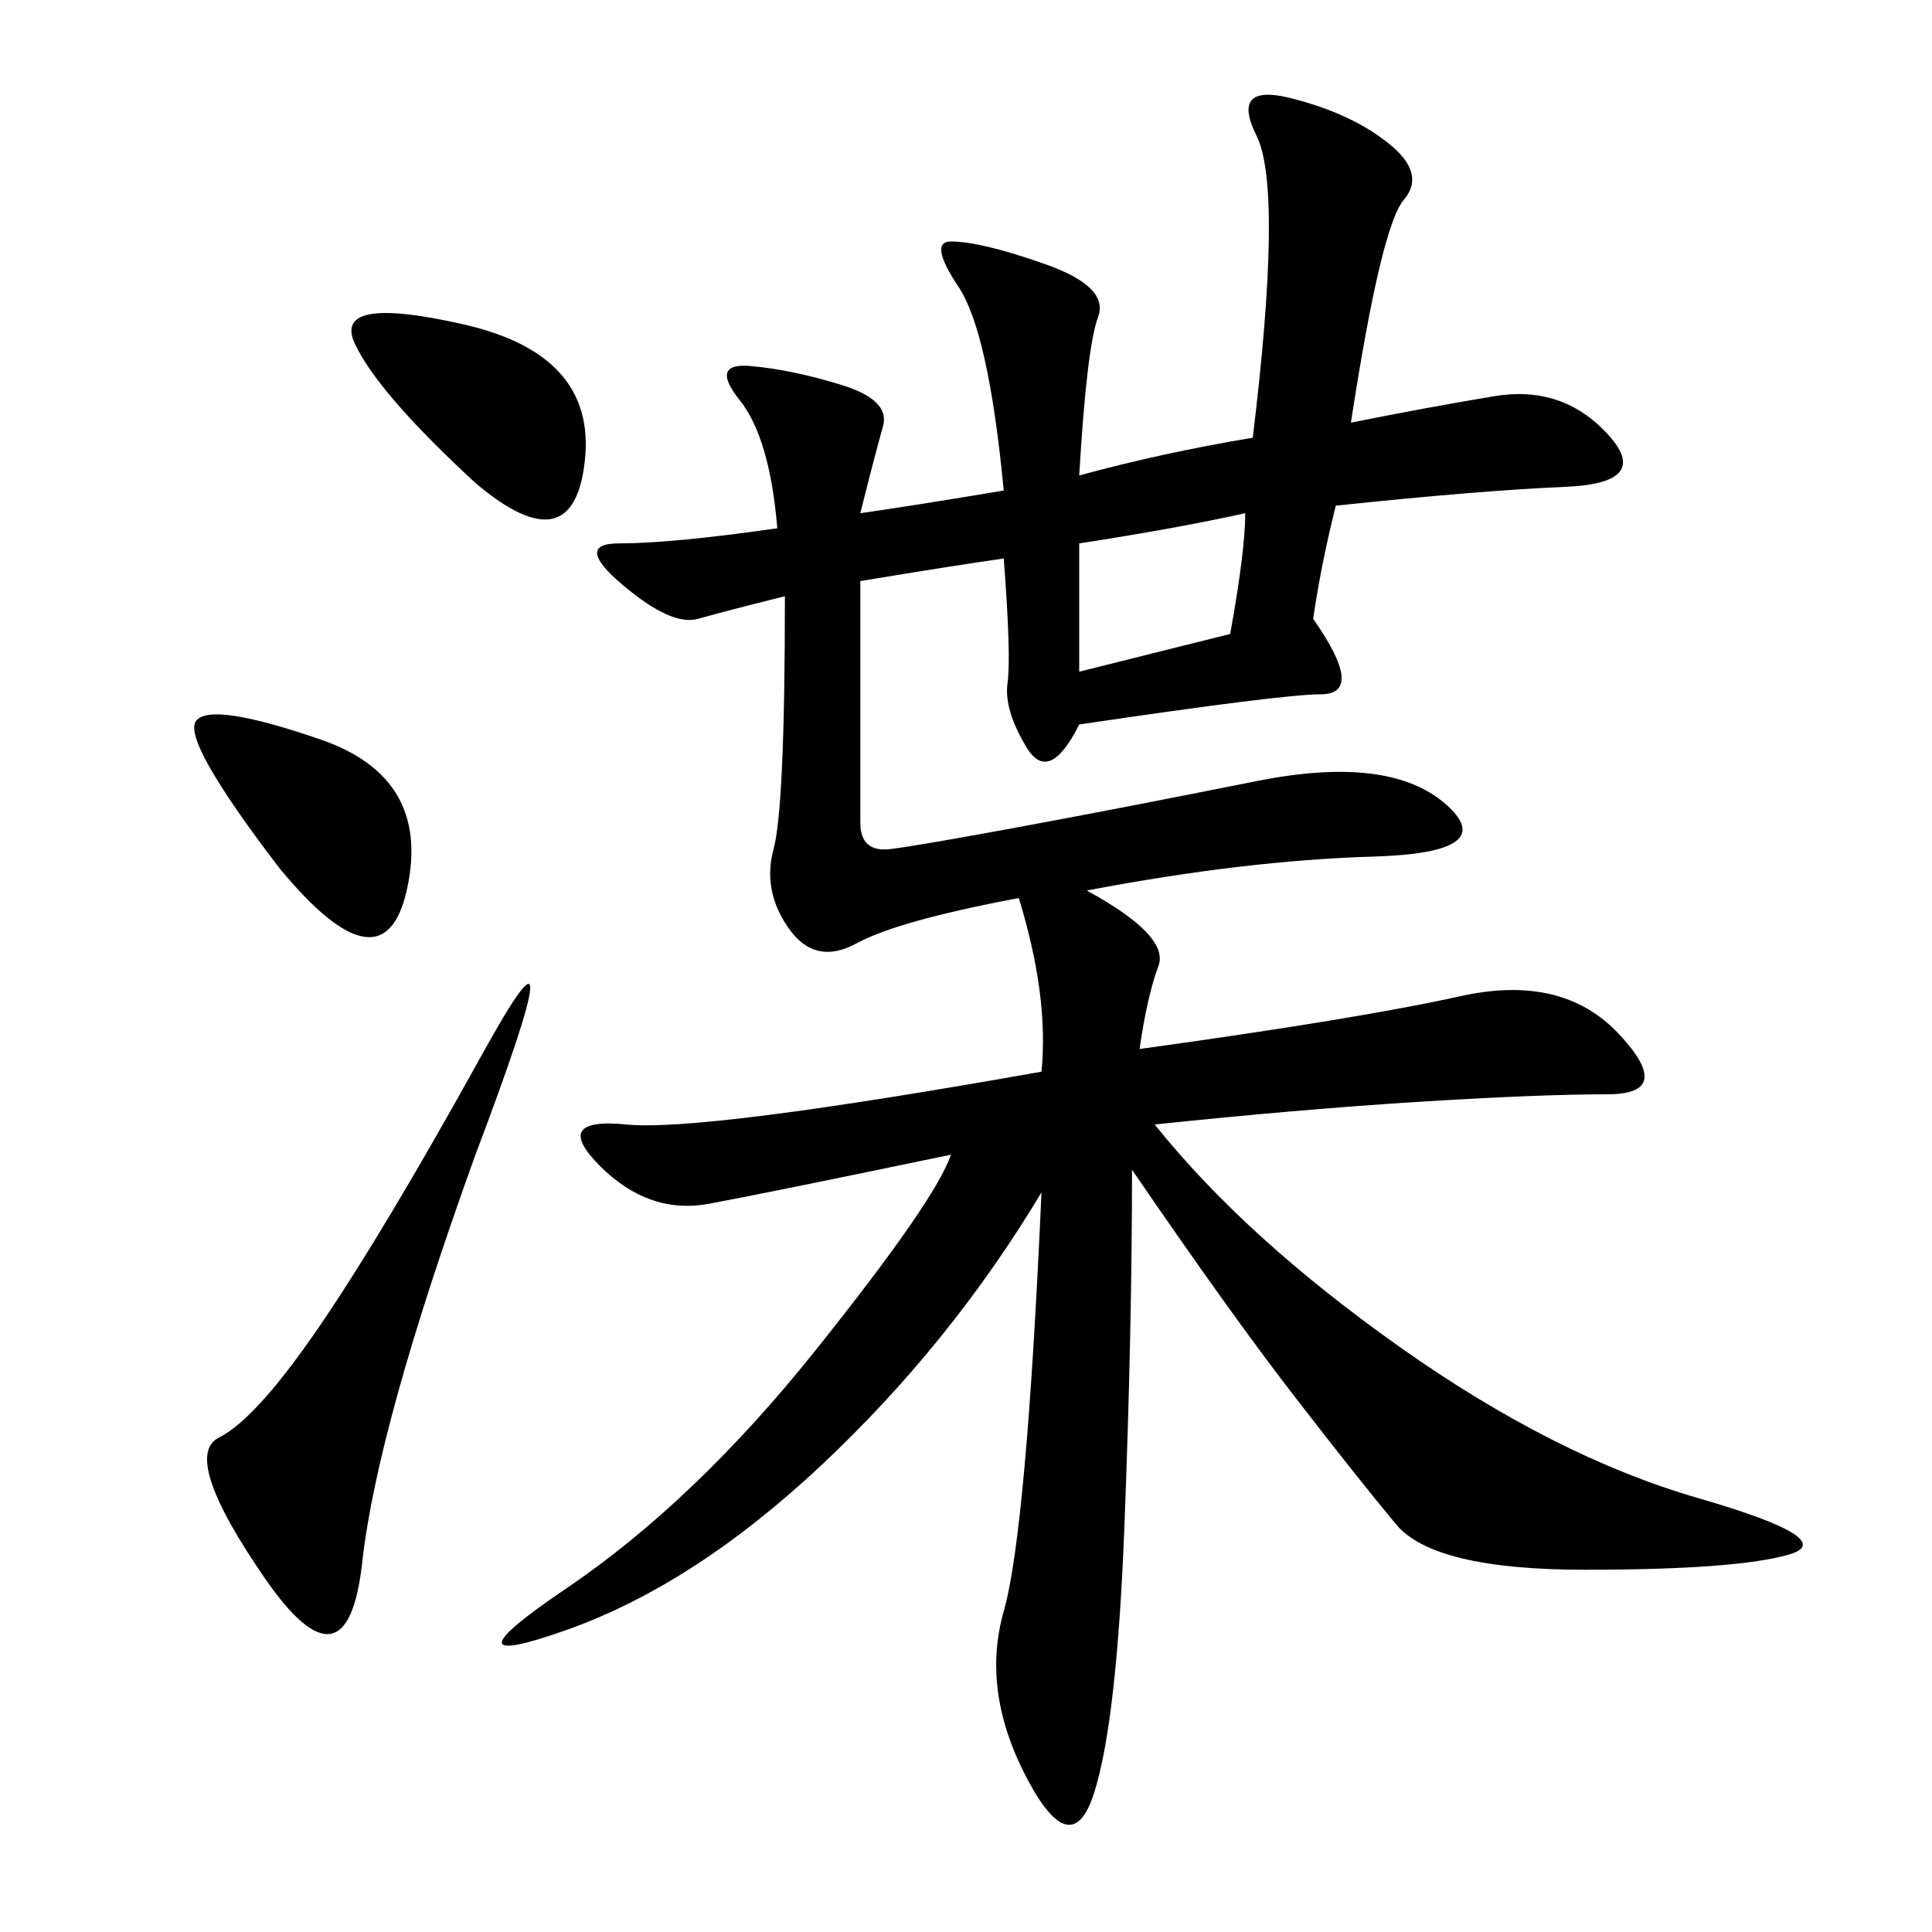 <svg xmlns="http://www.w3.org/2000/svg" xmlns:xlink="http://www.w3.org/1999/xlink" width="300" height="300"><path d="M209.77 65.63Q221.48 63.28 232.03 61.52Q242.58 59.77 249.61 67.38Q256.64 75 243.16 75.59Q229.69 76.17 207.42 78.52L207.42 78.52Q205.08 87.89 203.91 96.09L203.91 96.09Q212.11 107.81 205.08 107.81L205.08 107.81Q199.22 107.81 167.58 112.50L167.58 112.50Q162.89 121.88 159.38 116.02Q155.86 110.16 156.45 106.05Q157.03 101.95 155.86 86.72L155.86 86.72Q147.66 87.89 133.59 90.23L133.59 90.23L133.59 127.73Q133.59 132.42 138.28 131.84Q142.97 131.25 158.79 128.32Q174.61 125.39 195.12 121.29Q215.63 117.19 224.41 124.80Q233.20 132.42 213.28 133.01Q193.36 133.59 168.75 138.28L168.75 138.28Q181.64 145.31 179.88 150Q178.13 154.69 176.95 162.89L176.95 162.89Q210.94 158.20 226.76 154.69Q242.58 151.17 251.37 160.55Q260.16 169.92 249.61 169.92L249.61 169.92Q239.06 169.92 220.31 171.09Q201.56 172.27 179.30 174.61L179.30 174.61Q193.36 192.19 217.38 209.18Q241.41 226.17 263.67 232.62Q285.94 239.06 277.73 241.41Q269.53 243.75 246.09 243.75L246.09 243.75Q222.66 243.75 216.80 236.72Q210.94 229.69 200.98 216.80Q191.02 203.91 175.78 181.64L175.78 181.64Q175.78 206.25 174.61 236.72Q173.44 267.19 169.92 278.32Q166.41 289.45 159.38 275.98Q152.34 262.50 155.86 250.20Q159.38 237.89 161.72 185.16L161.72 185.16Q147.66 208.59 127.73 227.34Q107.81 246.09 87.89 253.13Q67.97 260.16 87.89 246.68Q107.81 233.20 126.56 209.77Q145.31 186.33 147.66 179.30L147.66 179.30Q119.53 185.16 110.16 186.91Q100.78 188.67 93.16 181.05Q85.55 173.44 97.27 174.61Q108.98 175.78 161.72 166.41L161.72 166.41Q162.89 154.69 158.20 139.45L158.20 139.45Q139.45 142.97 133.01 146.48Q126.56 150 122.46 144.14Q118.36 138.28 120.12 131.84Q121.88 125.39 121.88 92.58L121.88 92.58Q112.50 94.92 108.40 96.09Q104.30 97.27 96.68 90.82Q89.06 84.38 96.09 84.38L96.09 84.38Q104.30 84.38 120.70 82.03L120.70 82.03Q119.53 67.97 114.84 62.11Q110.16 56.25 116.60 56.84Q123.05 57.42 130.66 59.77Q138.28 62.11 137.11 66.21Q135.94 70.31 133.59 79.69L133.59 79.69Q141.80 78.52 155.86 76.17L155.86 76.17Q153.52 51.56 148.83 44.53Q144.14 37.50 147.66 37.50L147.66 37.50Q152.34 37.50 162.30 41.02Q172.27 44.53 170.51 49.22Q168.75 53.91 167.58 73.83L167.58 73.83Q180.47 70.31 194.53 67.97L194.53 67.97Q199.22 29.30 195.12 21.09Q191.02 12.89 200.39 15.23Q209.77 17.58 215.63 22.27Q221.48 26.95 217.97 31.05Q214.45 35.16 209.77 65.63L209.77 65.63ZM73.83 179.30Q58.59 221.48 56.25 242.58Q53.91 263.67 41.02 244.92Q28.13 226.17 33.98 223.24Q39.84 220.31 49.80 205.66Q59.77 191.02 75 163.48Q90.23 135.94 73.83 179.30L73.83 179.30ZM73.83 75Q58.59 60.94 55.08 53.32Q51.56 45.70 72.07 50.39Q92.58 55.08 90.82 71.48Q89.06 87.89 73.83 75L73.83 75ZM43.36 134.77Q28.13 114.84 30.47 111.91Q32.81 108.98 49.80 114.84Q66.80 120.70 63.28 137.70Q59.77 154.69 43.36 134.77L43.36 134.77ZM167.58 104.30L191.02 98.44Q193.36 85.55 193.36 79.69L193.36 79.69Q182.81 82.03 167.58 84.38L167.58 84.38L167.58 104.30Z"/></svg>